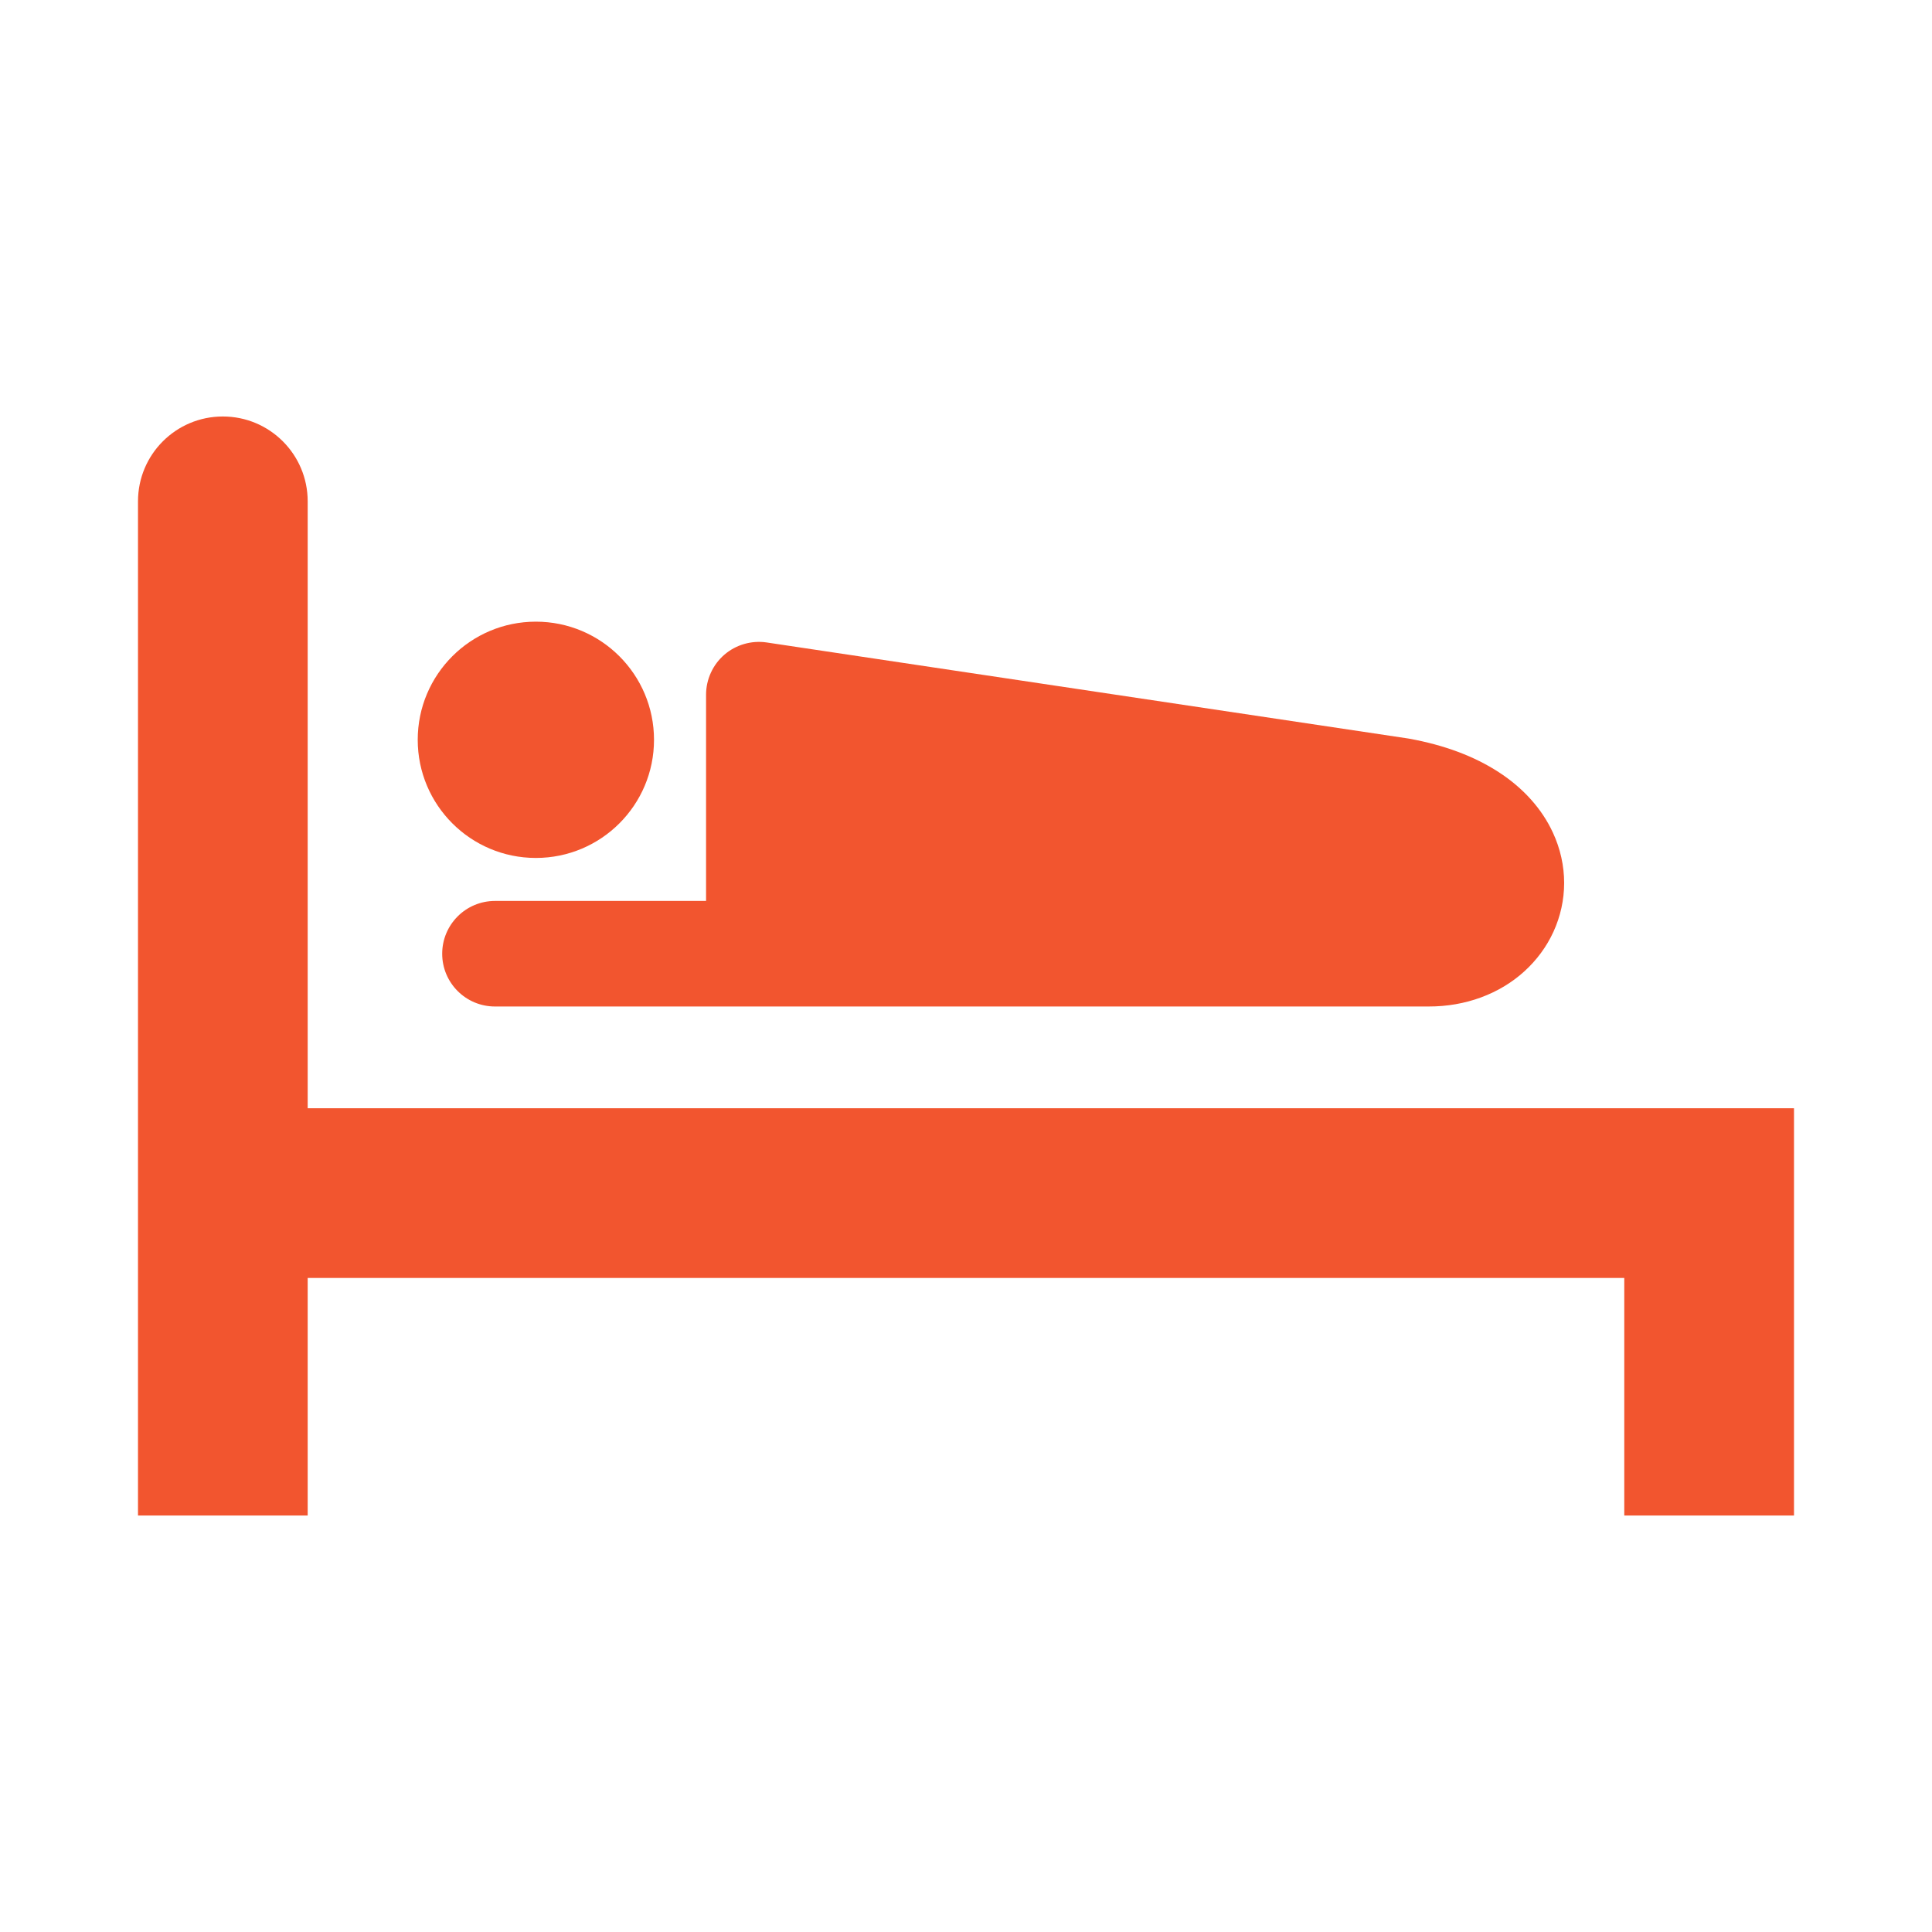 <?xml version="1.0" encoding="UTF-8"?><svg id="b" xmlns="http://www.w3.org/2000/svg" width="140" height="140" viewBox="0 0 140 140"><path d="m38.831,62.17c4.729,0,8.561-3.833,8.561-8.561s-3.832-8.561-8.561-8.561-8.561,3.832-8.561,8.561c0,4.728,3.833,8.561,8.561,8.561Z" style="fill:#f2552f;"/><path d="m35.868,72.934h67.655c2.672.008,5.145-.915,6.935-2.544.893-.81,1.618-1.79,2.116-2.882.498-1.091.77-2.295.77-3.526s-.273-2.477-.81-3.636c-.799-1.743-2.171-3.254-3.937-4.397-1.77-1.148-3.929-1.958-6.477-2.421l-.119-.02-46.446-6.953c-1.094-.163-2.224.163-3.062.885-.839.722-1.329,1.79-1.329,2.899v14.947h-15.297c-2.112,0-3.824,1.713-3.824,3.825s1.712,3.823,3.824,3.823Z" style="fill:#f2552f;"/><path d="m22.296,80.309v-43.981c0-3.399-2.752-6.148-6.149-6.148-3.394,0-6.147,2.749-6.147,6.148v73.491h12.296v-17.214h95.405v17.214h12.299v-29.51H22.296Z" style="fill:#f2552f;"/></svg>